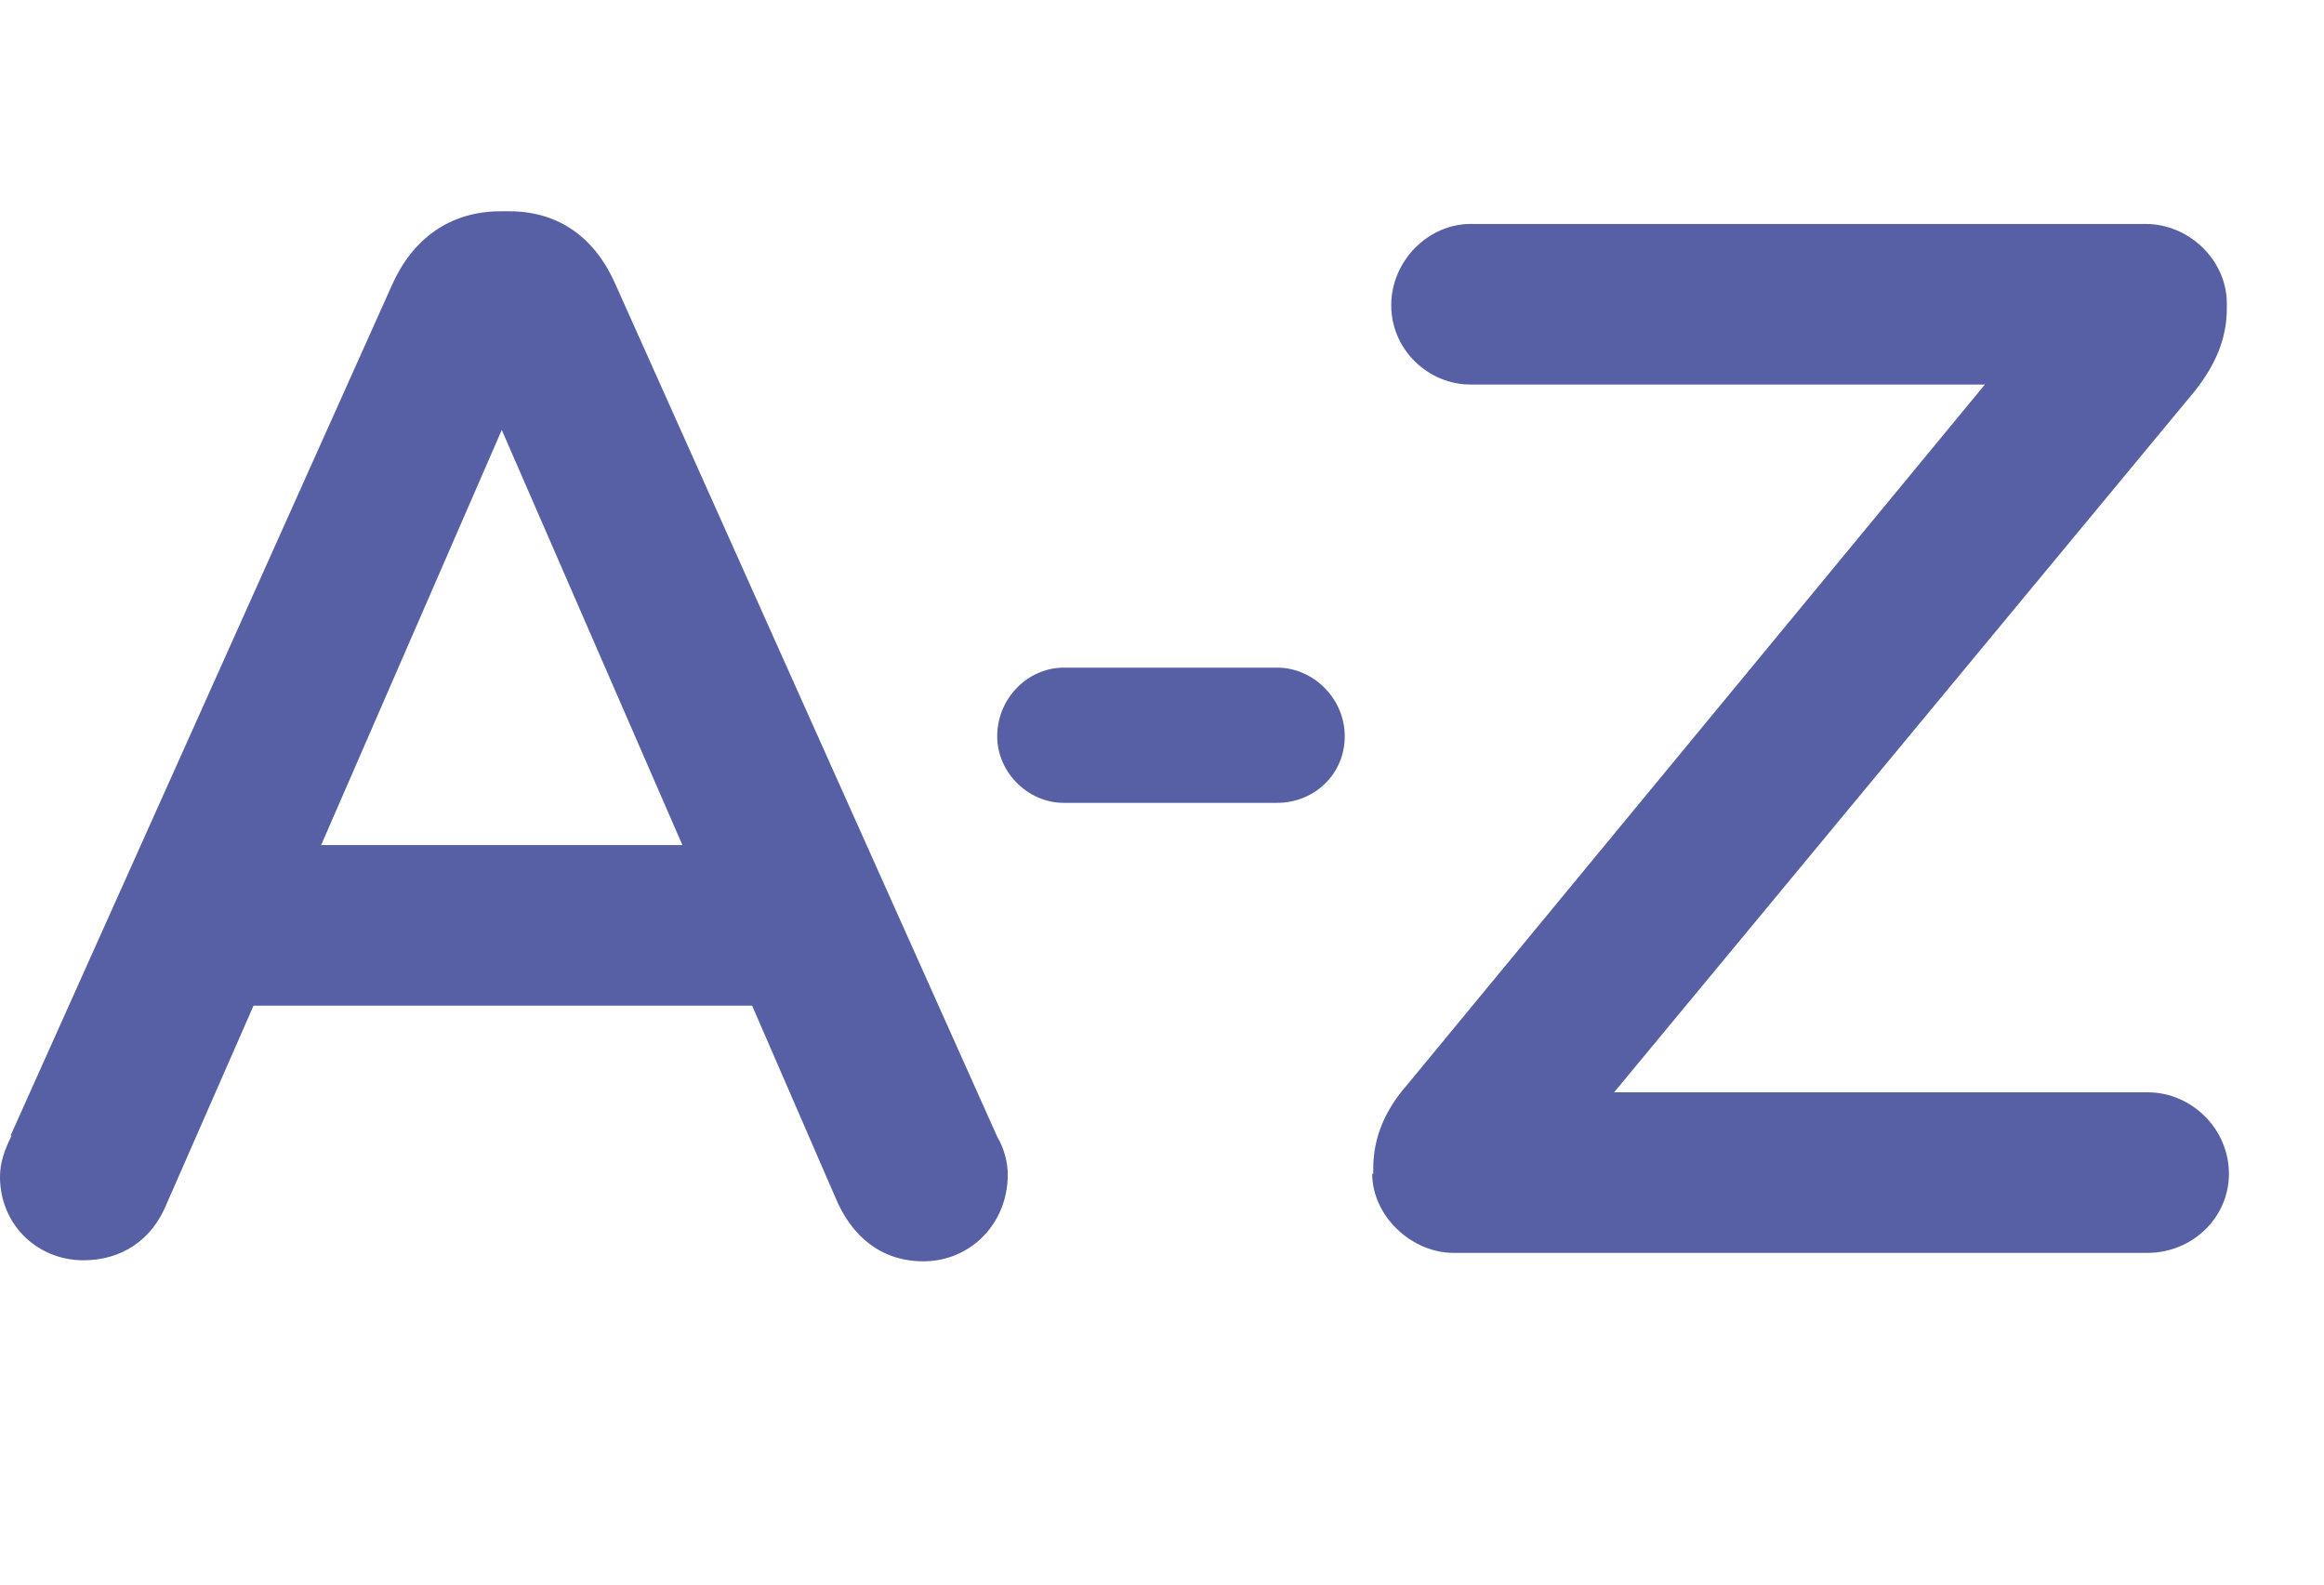 <svg width="22" height="15" viewBox="0 0 22 15" fill="none" xmlns="http://www.w3.org/2000/svg">
<path d="M0.1 10.75L3.71 2.7C3.9 2.27 4.25 2 4.74 2H4.82C5.3 2 5.64 2.26 5.83 2.7L9.44 10.76C9.51 10.88 9.54 11.01 9.54 11.12C9.54 11.58 9.19 11.94 8.74 11.94C8.34 11.94 8.06 11.7 7.91 11.34L7.12 9.52H2.4L1.58 11.39C1.44 11.74 1.15 11.93 0.79 11.93C0.35 11.93 0 11.59 0 11.14C0 11.01 0.04 10.89 0.11 10.75H0.1ZM6.46 8L4.75 4.07L3.04 8H6.45H6.46Z" fill="#575FA5"/>
<path d="M13 11.11V11.06C13 10.77 13.11 10.51 13.32 10.27L18.79 3.64H13.92C13.52 3.64 13.17 3.31 13.17 2.89C13.17 2.47 13.52 2.12 13.92 2.12H20.31C20.73 2.12 21.08 2.47 21.08 2.87V2.92C21.08 3.21 20.97 3.46 20.77 3.71L15.28 10.34H20.33C20.75 10.34 21.1 10.69 21.1 11.11C21.1 11.53 20.75 11.86 20.33 11.86H13.76C13.36 11.86 12.99 11.51 12.99 11.11H13Z" fill="#575FA5"/>
<path d="M9.44 6.97C9.44 6.61 9.73 6.32 10.07 6.32H12.09C12.43 6.32 12.73 6.61 12.73 6.97C12.73 7.33 12.44 7.6 12.09 7.6H10.07C9.73 7.6 9.44 7.31 9.44 6.97Z" fill="#575FA5"/>
</svg>
